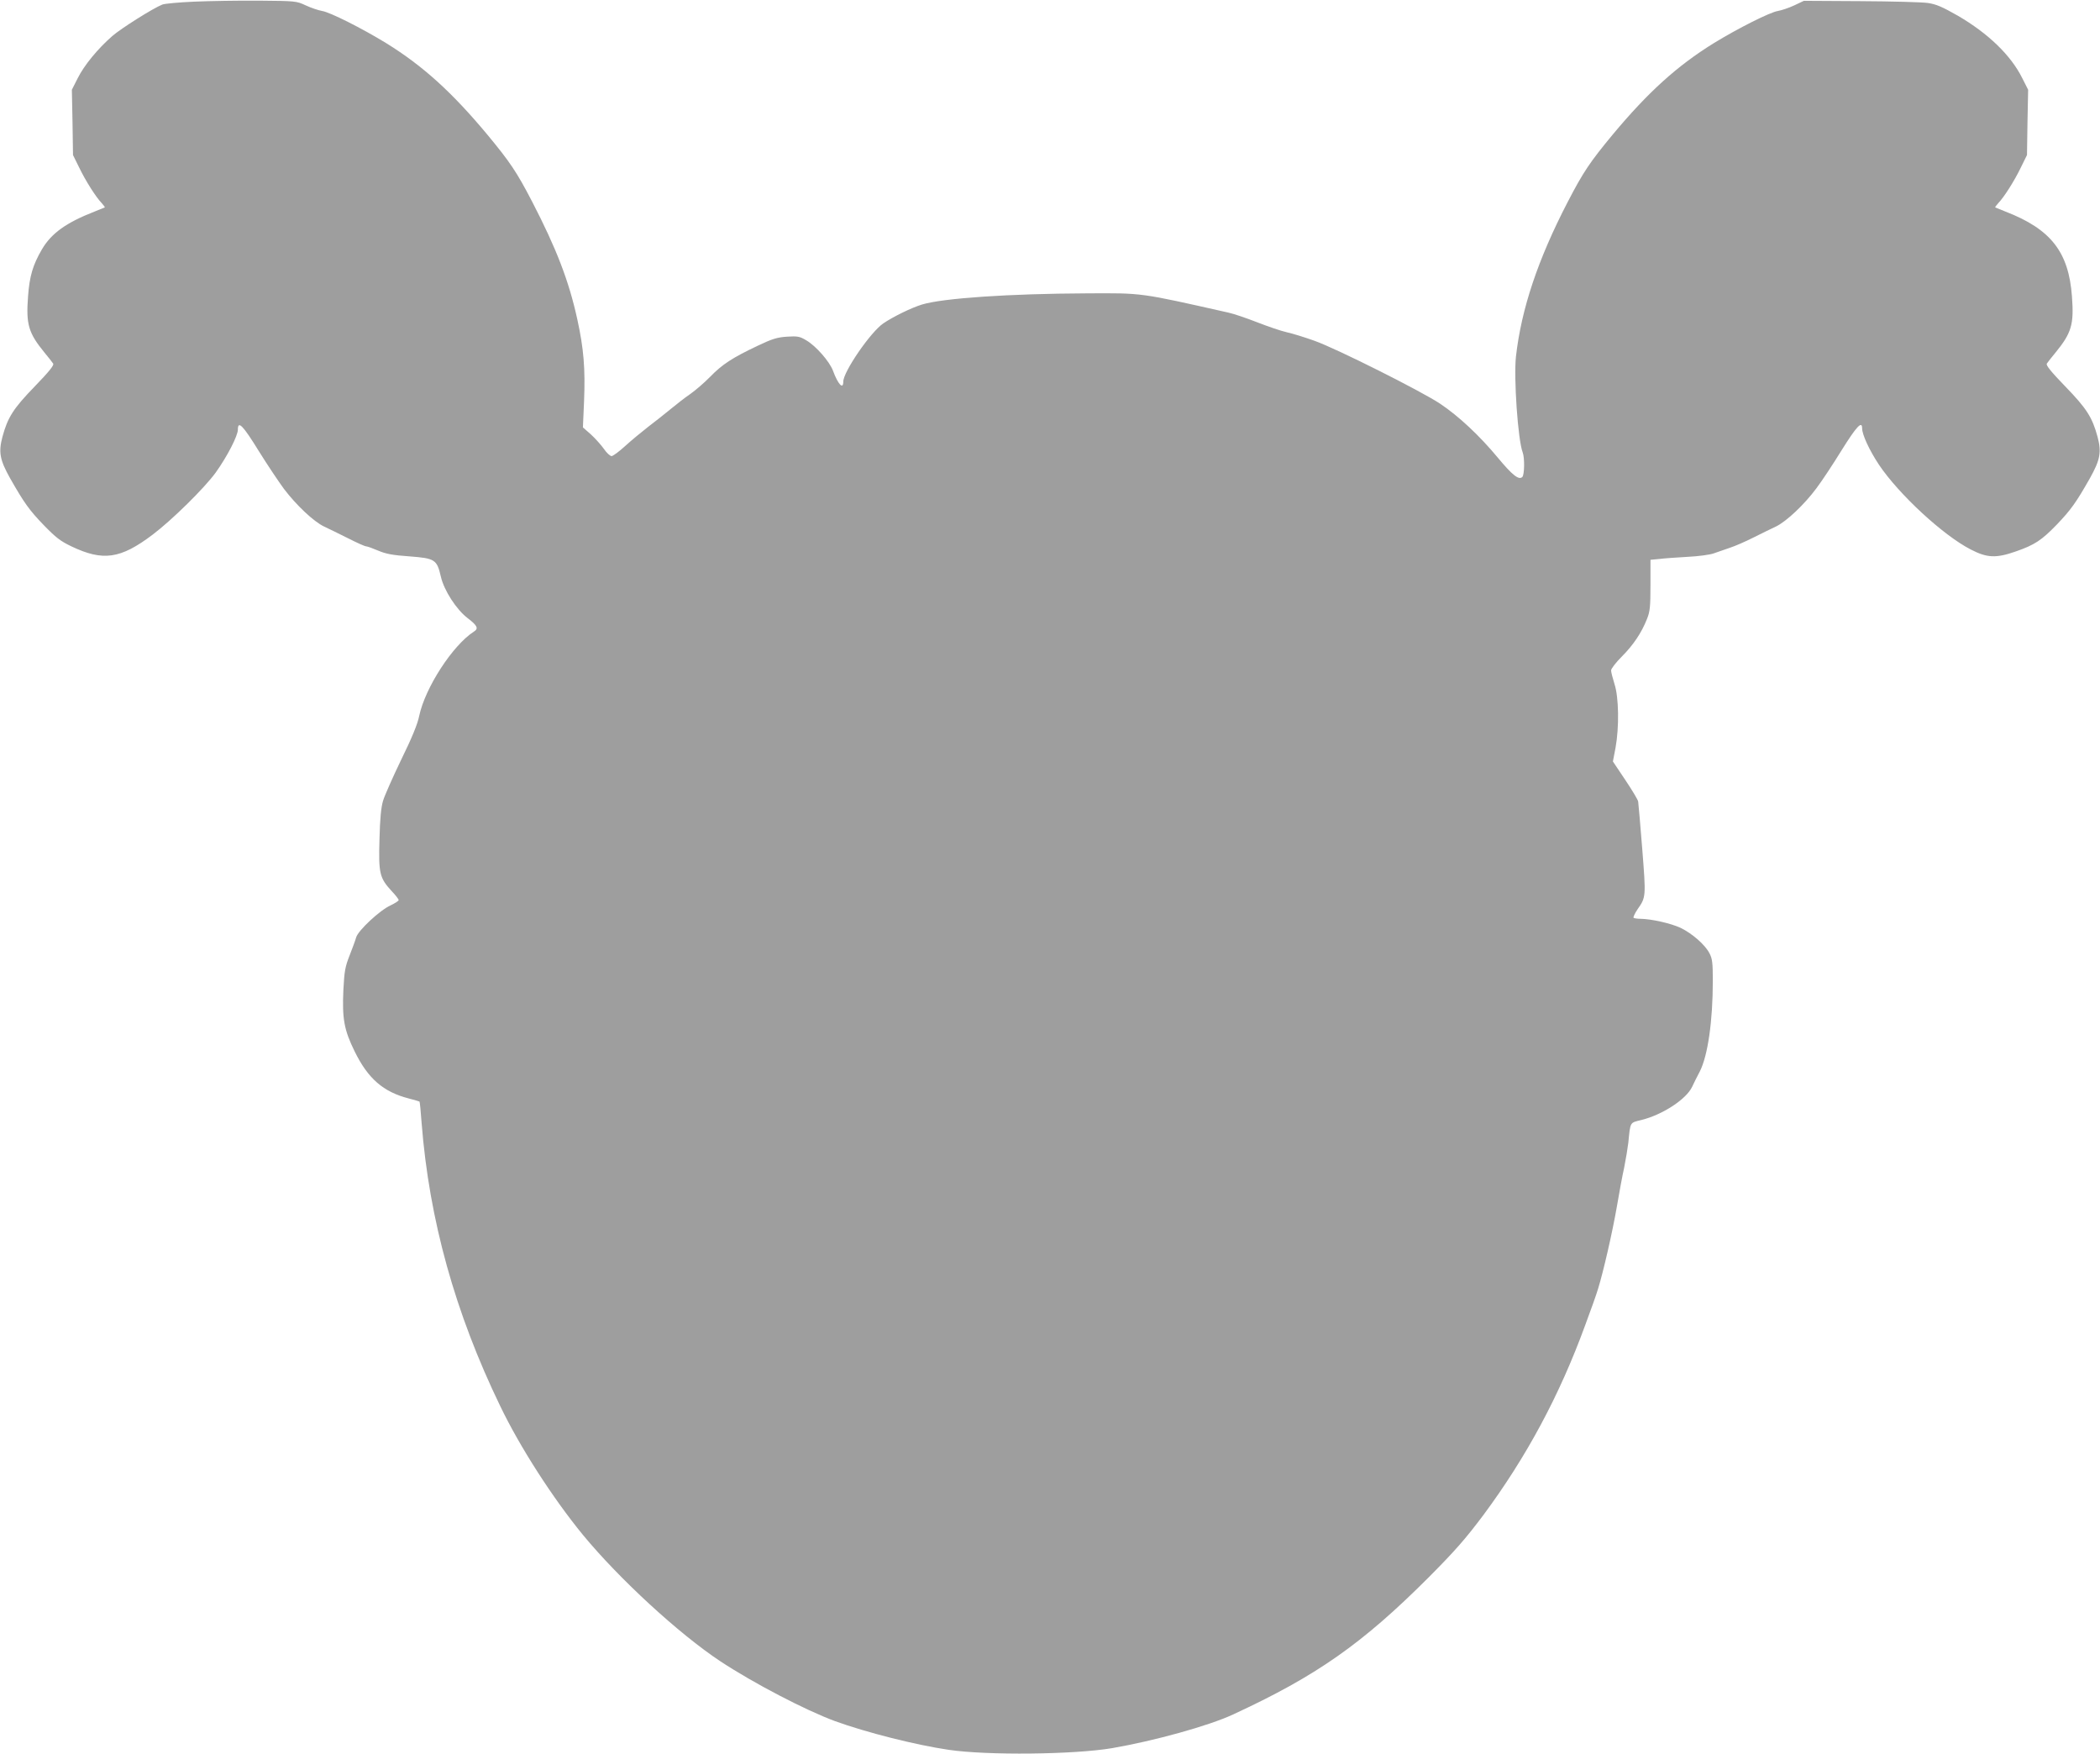<?xml version="1.0" standalone="no"?>
<!DOCTYPE svg PUBLIC "-//W3C//DTD SVG 20010904//EN"
 "http://www.w3.org/TR/2001/REC-SVG-20010904/DTD/svg10.dtd">
<svg version="1.0" xmlns="http://www.w3.org/2000/svg"
 width="1280pt" height="1069pt" viewBox="0 0 1280 1069"
 preserveAspectRatio="xMidYMid meet">
<g transform="translate(0,1069) scale(0.1,-0.1)"
fill="#9e9e9e" stroke="none">
<path d="M1185 10680 c-93 -4 -182 -12 -196 -18 -56 -22 -251 -145 -305 -192
-89 -78 -171 -178 -210 -256 l-36 -71 4 -199 3 -199 37 -75 c40 -83 103 -182
138 -218 12 -13 20 -25 19 -26 -2 -1 -31 -13 -64 -26 -171 -67 -261 -131 -319
-229 -56 -96 -76 -164 -85 -287 -13 -171 2 -223 101 -344 24 -29 47 -58 52
-66 7 -9 -23 -47 -112 -139 -131 -135 -165 -189 -197 -307 -25 -94 -16 -141
46 -252 86 -151 117 -195 207 -288 72 -74 100 -96 167 -128 193 -92 299 -77
495 71 119 90 315 283 385 379 70 98 135 224 135 262 0 57 31 25 126 -129 54
-87 124 -191 155 -233 75 -99 181 -199 244 -229 28 -13 93 -45 147 -72 53 -27
102 -49 110 -49 7 0 40 -12 73 -26 47 -20 88 -28 190 -35 156 -12 168 -19 192
-123 19 -84 95 -202 164 -254 60 -46 67 -63 37 -82 -129 -83 -297 -342 -333
-514 -9 -47 -45 -135 -109 -265 -52 -108 -102 -221 -111 -251 -12 -39 -19
-109 -22 -236 -6 -207 0 -235 76 -317 23 -24 41 -48 41 -53 0 -5 -22 -19 -49
-32 -65 -29 -198 -153 -210 -195 -5 -18 -23 -67 -40 -110 -27 -69 -32 -94 -38
-210 -8 -176 4 -244 69 -376 81 -165 174 -246 329 -286 35 -9 65 -18 66 -19 2
-2 8 -61 13 -132 46 -588 204 -1156 479 -1724 121 -252 322 -563 504 -785 221
-268 585 -603 837 -770 203 -134 520 -299 699 -365 190 -69 494 -146 693 -175
237 -35 764 -29 996 10 256 44 589 136 737 205 509 235 788 431 1192 835 164
165 225 235 334 380 264 356 465 731 620 1155 34 91 70 192 80 226 32 104 87
343 114 499 14 83 34 191 45 240 10 50 21 117 25 150 13 130 8 121 81 139 128
32 272 126 308 202 10 22 31 64 47 94 49 97 79 308 79 553 0 107 -3 134 -20
166 -26 52 -106 122 -177 156 -58 27 -176 54 -244 55 -20 0 -38 3 -42 6 -3 4
7 26 23 50 53 76 53 75 30 368 -12 149 -23 280 -25 291 -2 11 -38 71 -79 132
l-75 112 16 83 c23 127 20 308 -6 388 -11 36 -21 73 -21 84 0 10 29 48 65 84
71 71 121 146 154 230 18 45 21 74 21 206 l0 154 53 5 c28 4 106 9 172 13 66
3 138 13 160 21 22 8 66 23 98 34 31 10 96 38 145 63 48 24 109 54 137 67 64
31 172 133 245 231 32 42 101 146 154 232 91 146 126 184 126 136 0 -39 44
-134 103 -223 121 -180 391 -430 559 -516 100 -52 155 -54 275 -12 115 40 157
68 250 164 85 89 117 133 202 283 62 111 71 158 46 252 -32 118 -66 172 -197
307 -89 92 -119 130 -112 139 5 8 28 37 52 66 99 121 114 173 101 344 -20 270
-128 409 -404 516 -33 13 -62 25 -64 26 -1 1 7 13 19 26 35 36 98 135 138 218
l37 75 3 199 4 199 -36 71 c-69 139 -207 272 -392 380 -97 55 -131 70 -184 78
-36 5 -220 10 -410 11 l-345 2 -59 -28 c-32 -15 -77 -30 -100 -34 -48 -8 -238
-103 -390 -196 -223 -138 -400 -298 -616 -557 -139 -168 -179 -227 -274 -410
-183 -353 -283 -653 -316 -944 -14 -129 12 -508 41 -583 13 -34 11 -137 -2
-150 -21 -21 -61 11 -149 117 -111 134 -239 254 -353 330 -118 78 -630 335
-765 383 -56 20 -132 44 -169 52 -36 8 -117 36 -181 61 -64 25 -143 52 -176
59 -543 122 -517 119 -866 117 -466 -2 -871 -29 -1000 -68 -63 -19 -176 -74
-236 -115 -78 -53 -244 -295 -244 -355 0 -51 -32 -17 -63 67 -21 56 -104 151
-163 185 -40 24 -53 26 -117 22 -60 -4 -90 -13 -180 -56 -154 -73 -215 -113
-288 -188 -35 -36 -90 -83 -121 -105 -31 -21 -85 -63 -120 -92 -35 -29 -97
-78 -138 -109 -41 -32 -104 -84 -140 -117 -36 -33 -73 -60 -82 -61 -9 0 -31
20 -47 44 -17 24 -53 64 -79 88 l-49 43 7 160 c8 198 -2 320 -41 498 -51 234
-128 433 -275 717 -95 183 -135 242 -274 410 -216 259 -393 419 -616 557 -152
93 -342 188 -390 196 -23 4 -68 19 -100 34 -58 27 -62 27 -284 29 -124 1 -301
-2 -395 -6z"/>
</g>
</svg>
